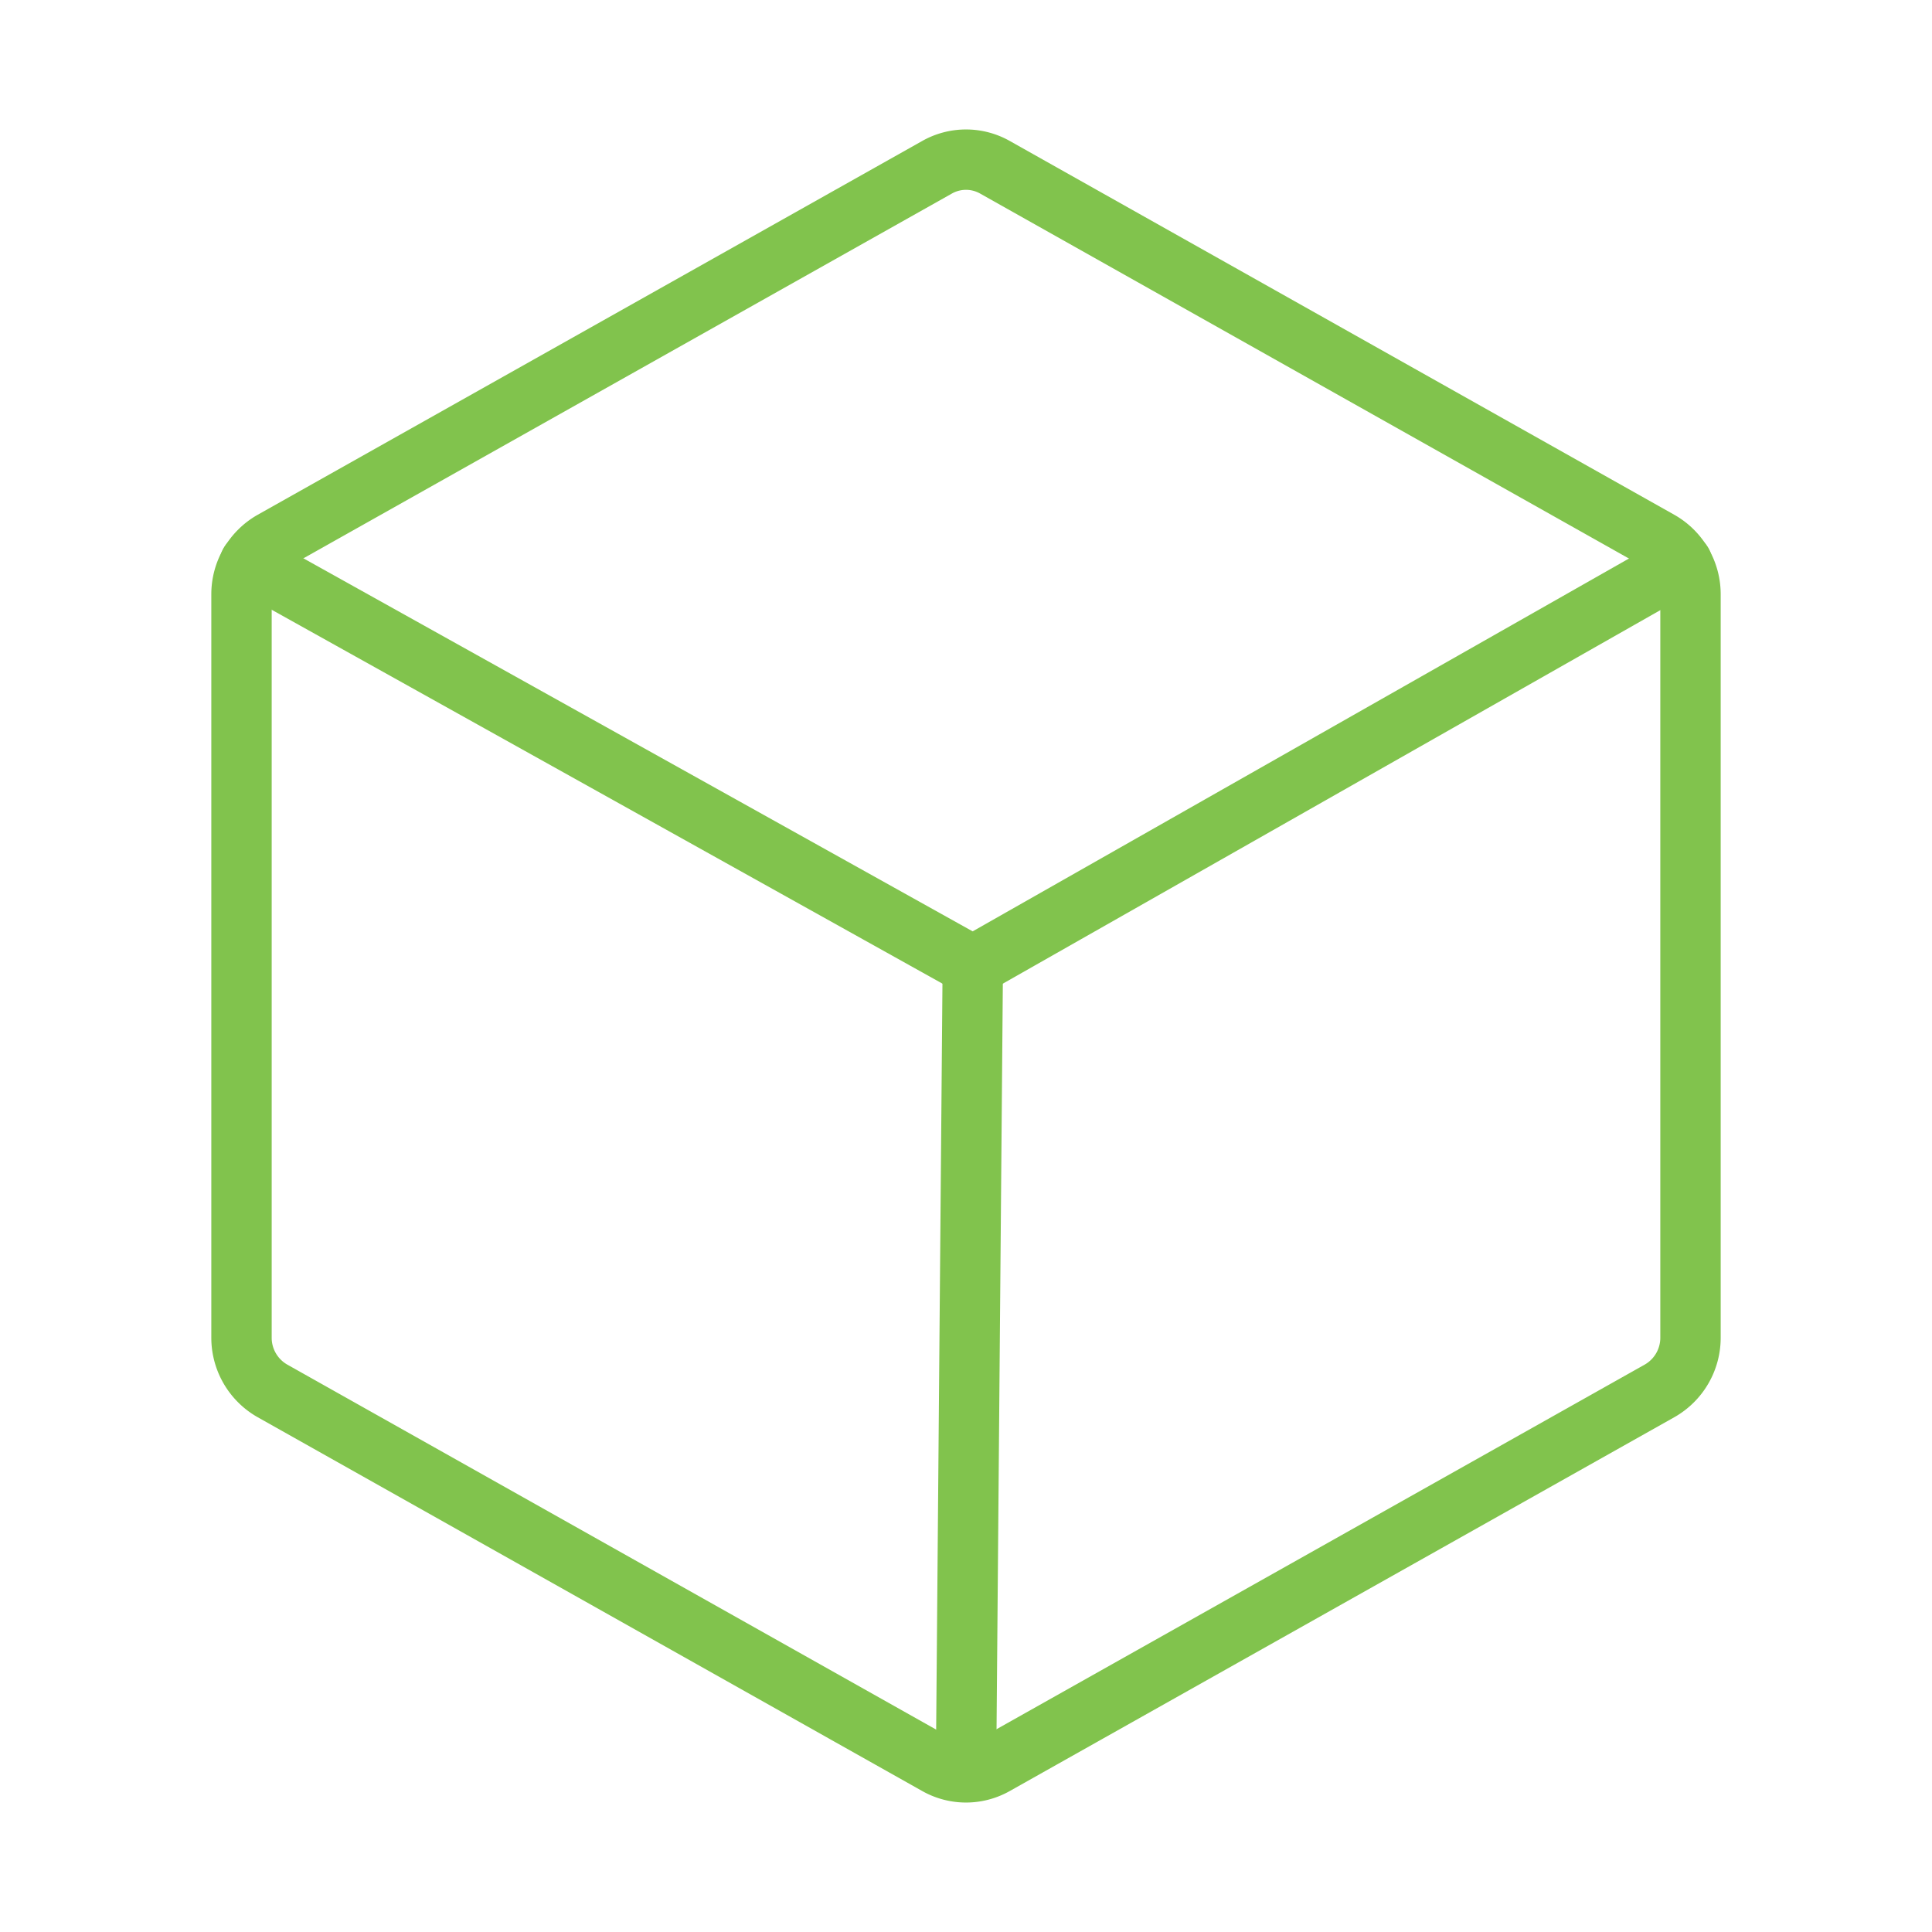<svg xmlns="http://www.w3.org/2000/svg" width="192" height="192" fill="#81c34d" viewBox="0 0 256 256"><rect width="256" height="256" fill="none"></rect><path d="M224,177.3V78.7a8.1,8.1,0,0,0-4.1-7l-88-49.5a7.8,7.8,0,0,0-7.8,0l-88,49.5a8.1,8.1,0,0,0-4.1,7v98.6a8.1,8.1,0,0,0,4.1,7l88,49.5a7.8,7.8,0,0,0,7.8,0l88-49.5A8.1,8.1,0,0,0,224,177.3Z" fill="none" stroke="#81c34d" stroke-linecap="round" stroke-linejoin="round" stroke-width="8"></path><polyline points="222.9 74.6 128.9 128 33.1 74.6" fill="none" stroke="#81c34d" stroke-linecap="round" stroke-linejoin="round" stroke-width="8"></polyline><line x1="128.9" y1="128" x2="128" y2="234.8" fill="none" stroke="#81c34d" stroke-linecap="round" stroke-linejoin="round" stroke-width="8"></line></svg>